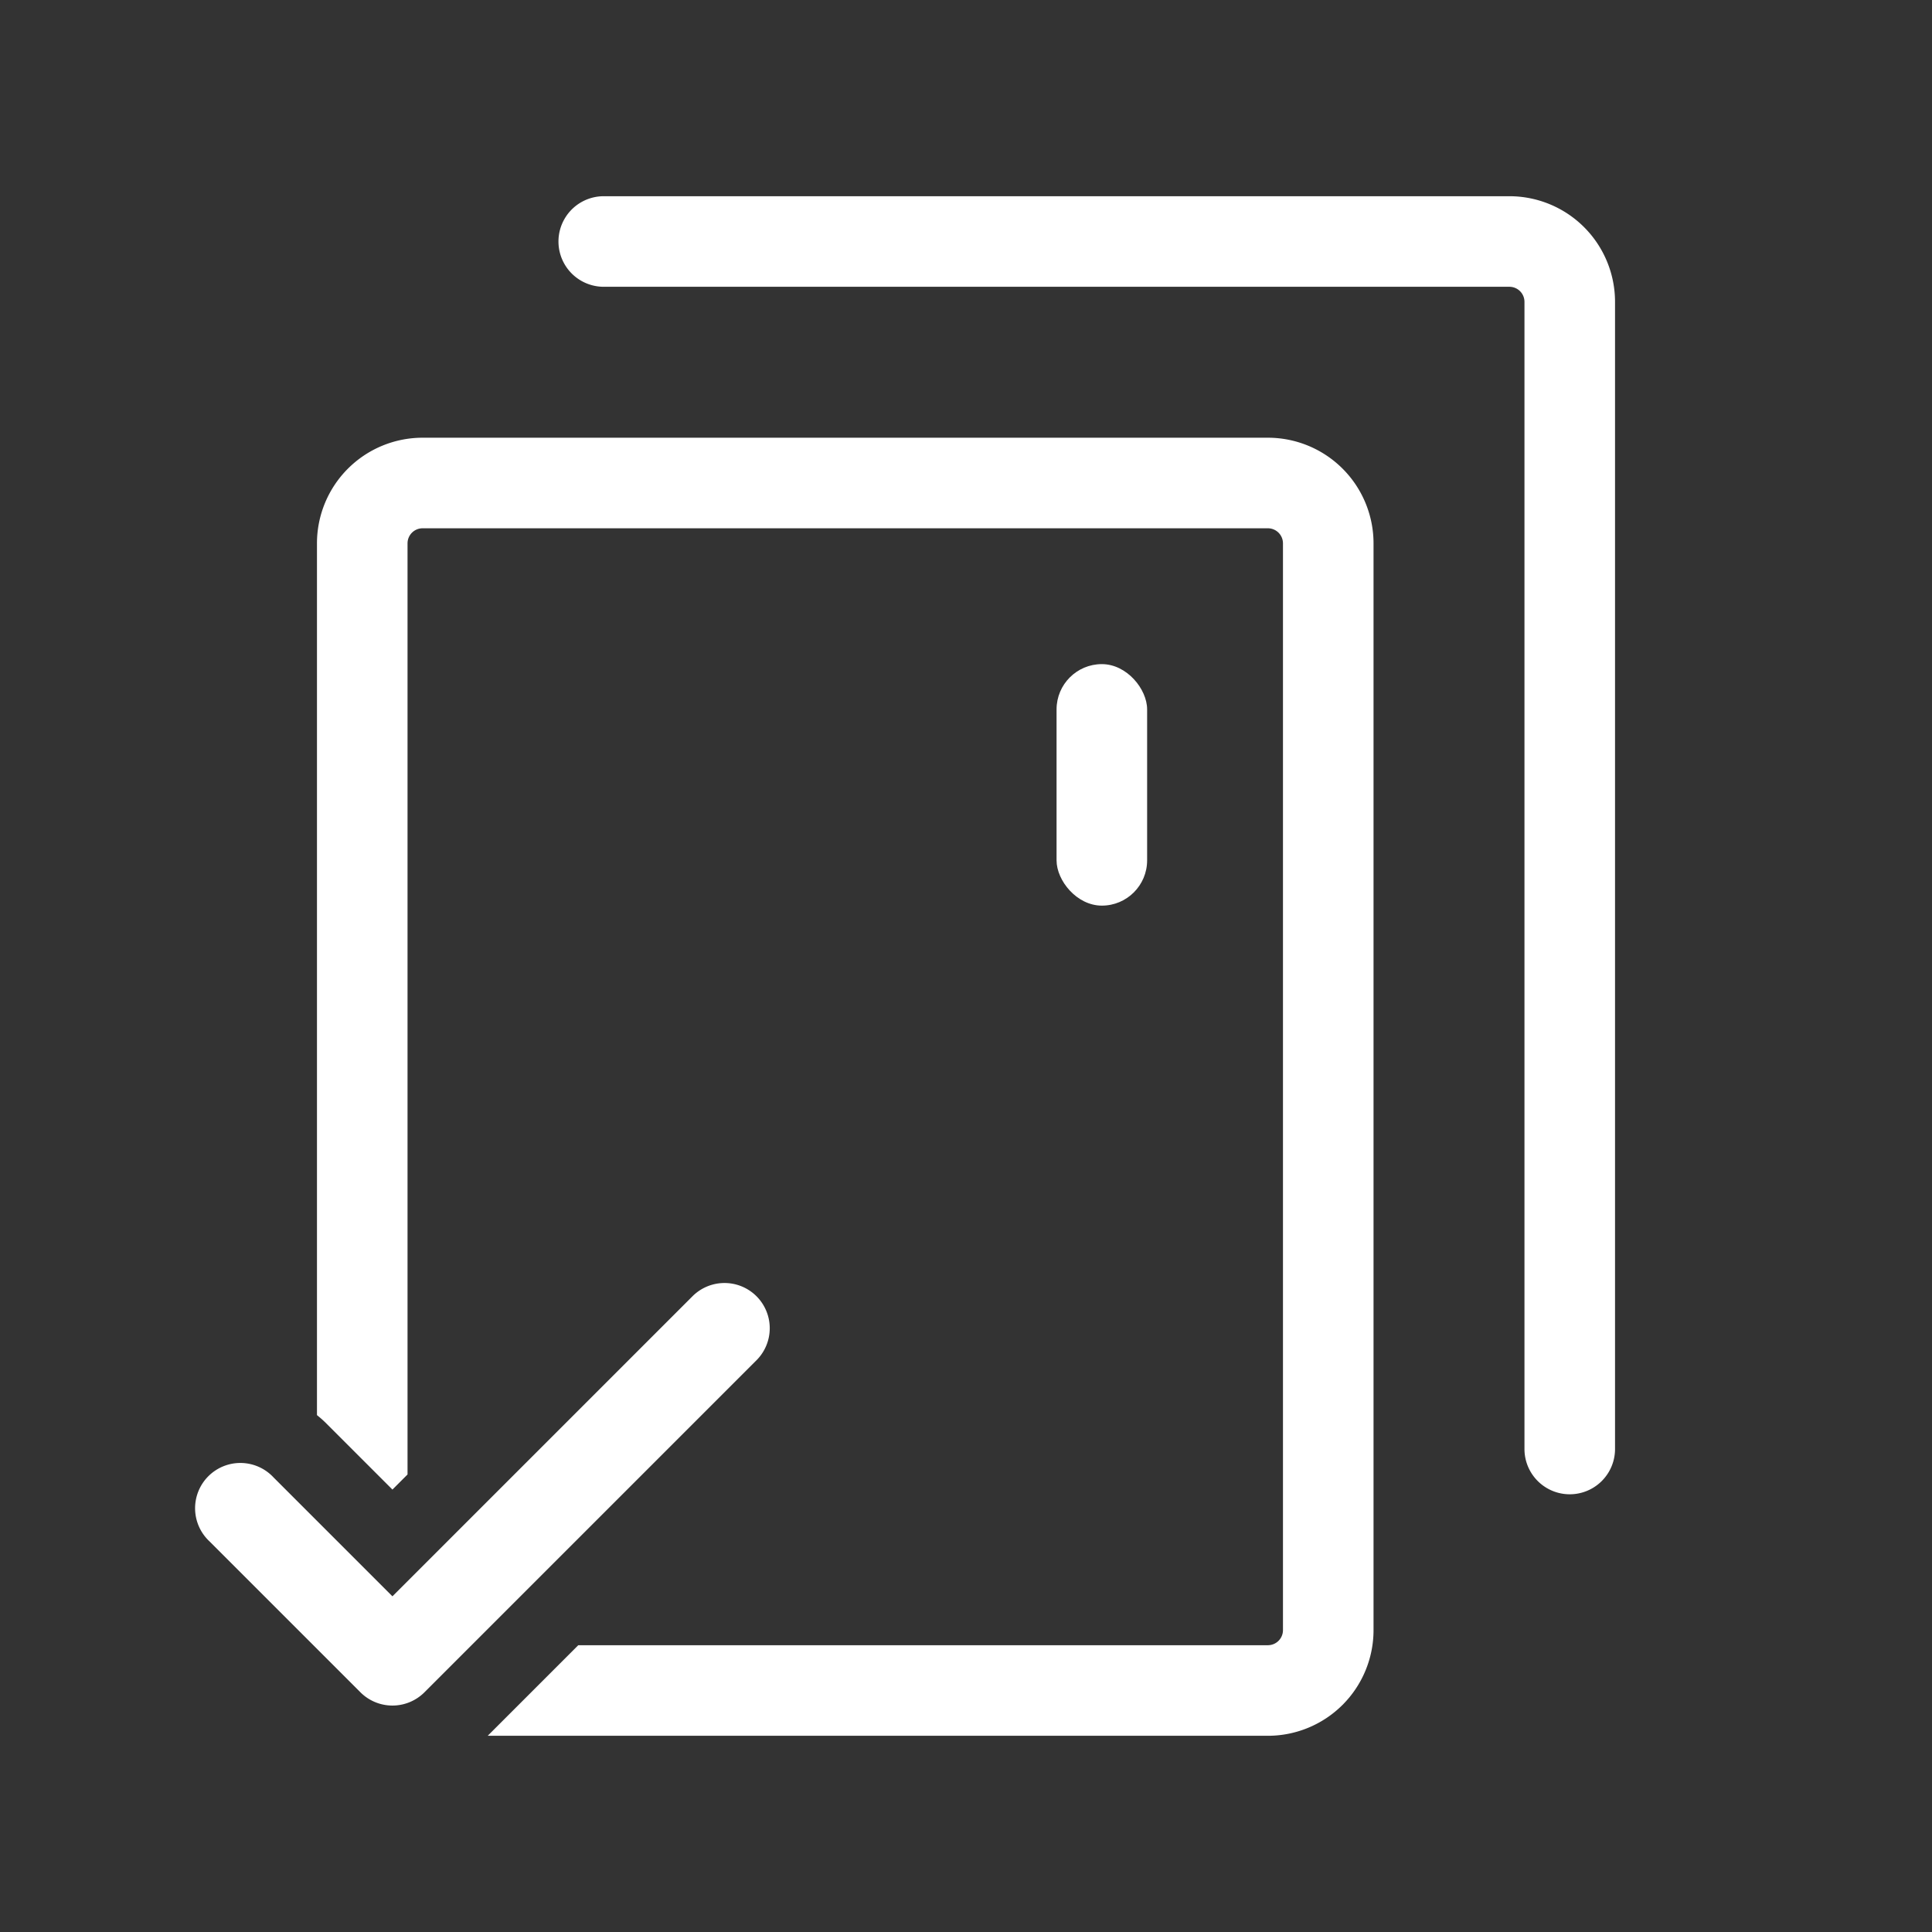 <svg fill="none" xmlns="http://www.w3.org/2000/svg" viewBox="0 0 32 32"><rect x="0" y="0" width="32" height="32" fill="#333333" stroke="none"/><path fill-rule="evenodd" clip-rule="evenodd" d="M22.75 27V9A1.75 1.75 0 0 0 21 7.25H7A1.75 1.75 0 0 0 5.25 9v14.439c.057.045.112.094.164.147L6.5 24.672l.25-.25V9A.25.25 0 0 1 7 8.75h14a.25.25 0 0 1 .25.25v18a.25.25 0 0 1-.25.25H9.578l-1.5 1.5H21A1.75 1.75 0 0 0 22.75 27ZM10 3.25h15A1.75 1.75 0 0 1 26.75 5v19a.75.75 0 1 1-1.5 0V5a.25.25 0 0 0-.25-.25H10a.75.75 0 0 1 0-1.5Z" fill="#fff"/><rect x="17.5" y="11" width="1.5" height="4" rx=".75" fill="#fff"/><path fill-rule="evenodd" clip-rule="evenodd" d="M12.53 21.47a.75.75 0 0 1 0 1.06l-5.5 5.5a.75.75 0 0 1-1.06 0l-2.5-2.5a.75.75 0 1 1 1.06-1.06l1.97 1.97 4.97-4.97a.75.75 0 0 1 1.06 0Z" fill="#fff"/></svg>